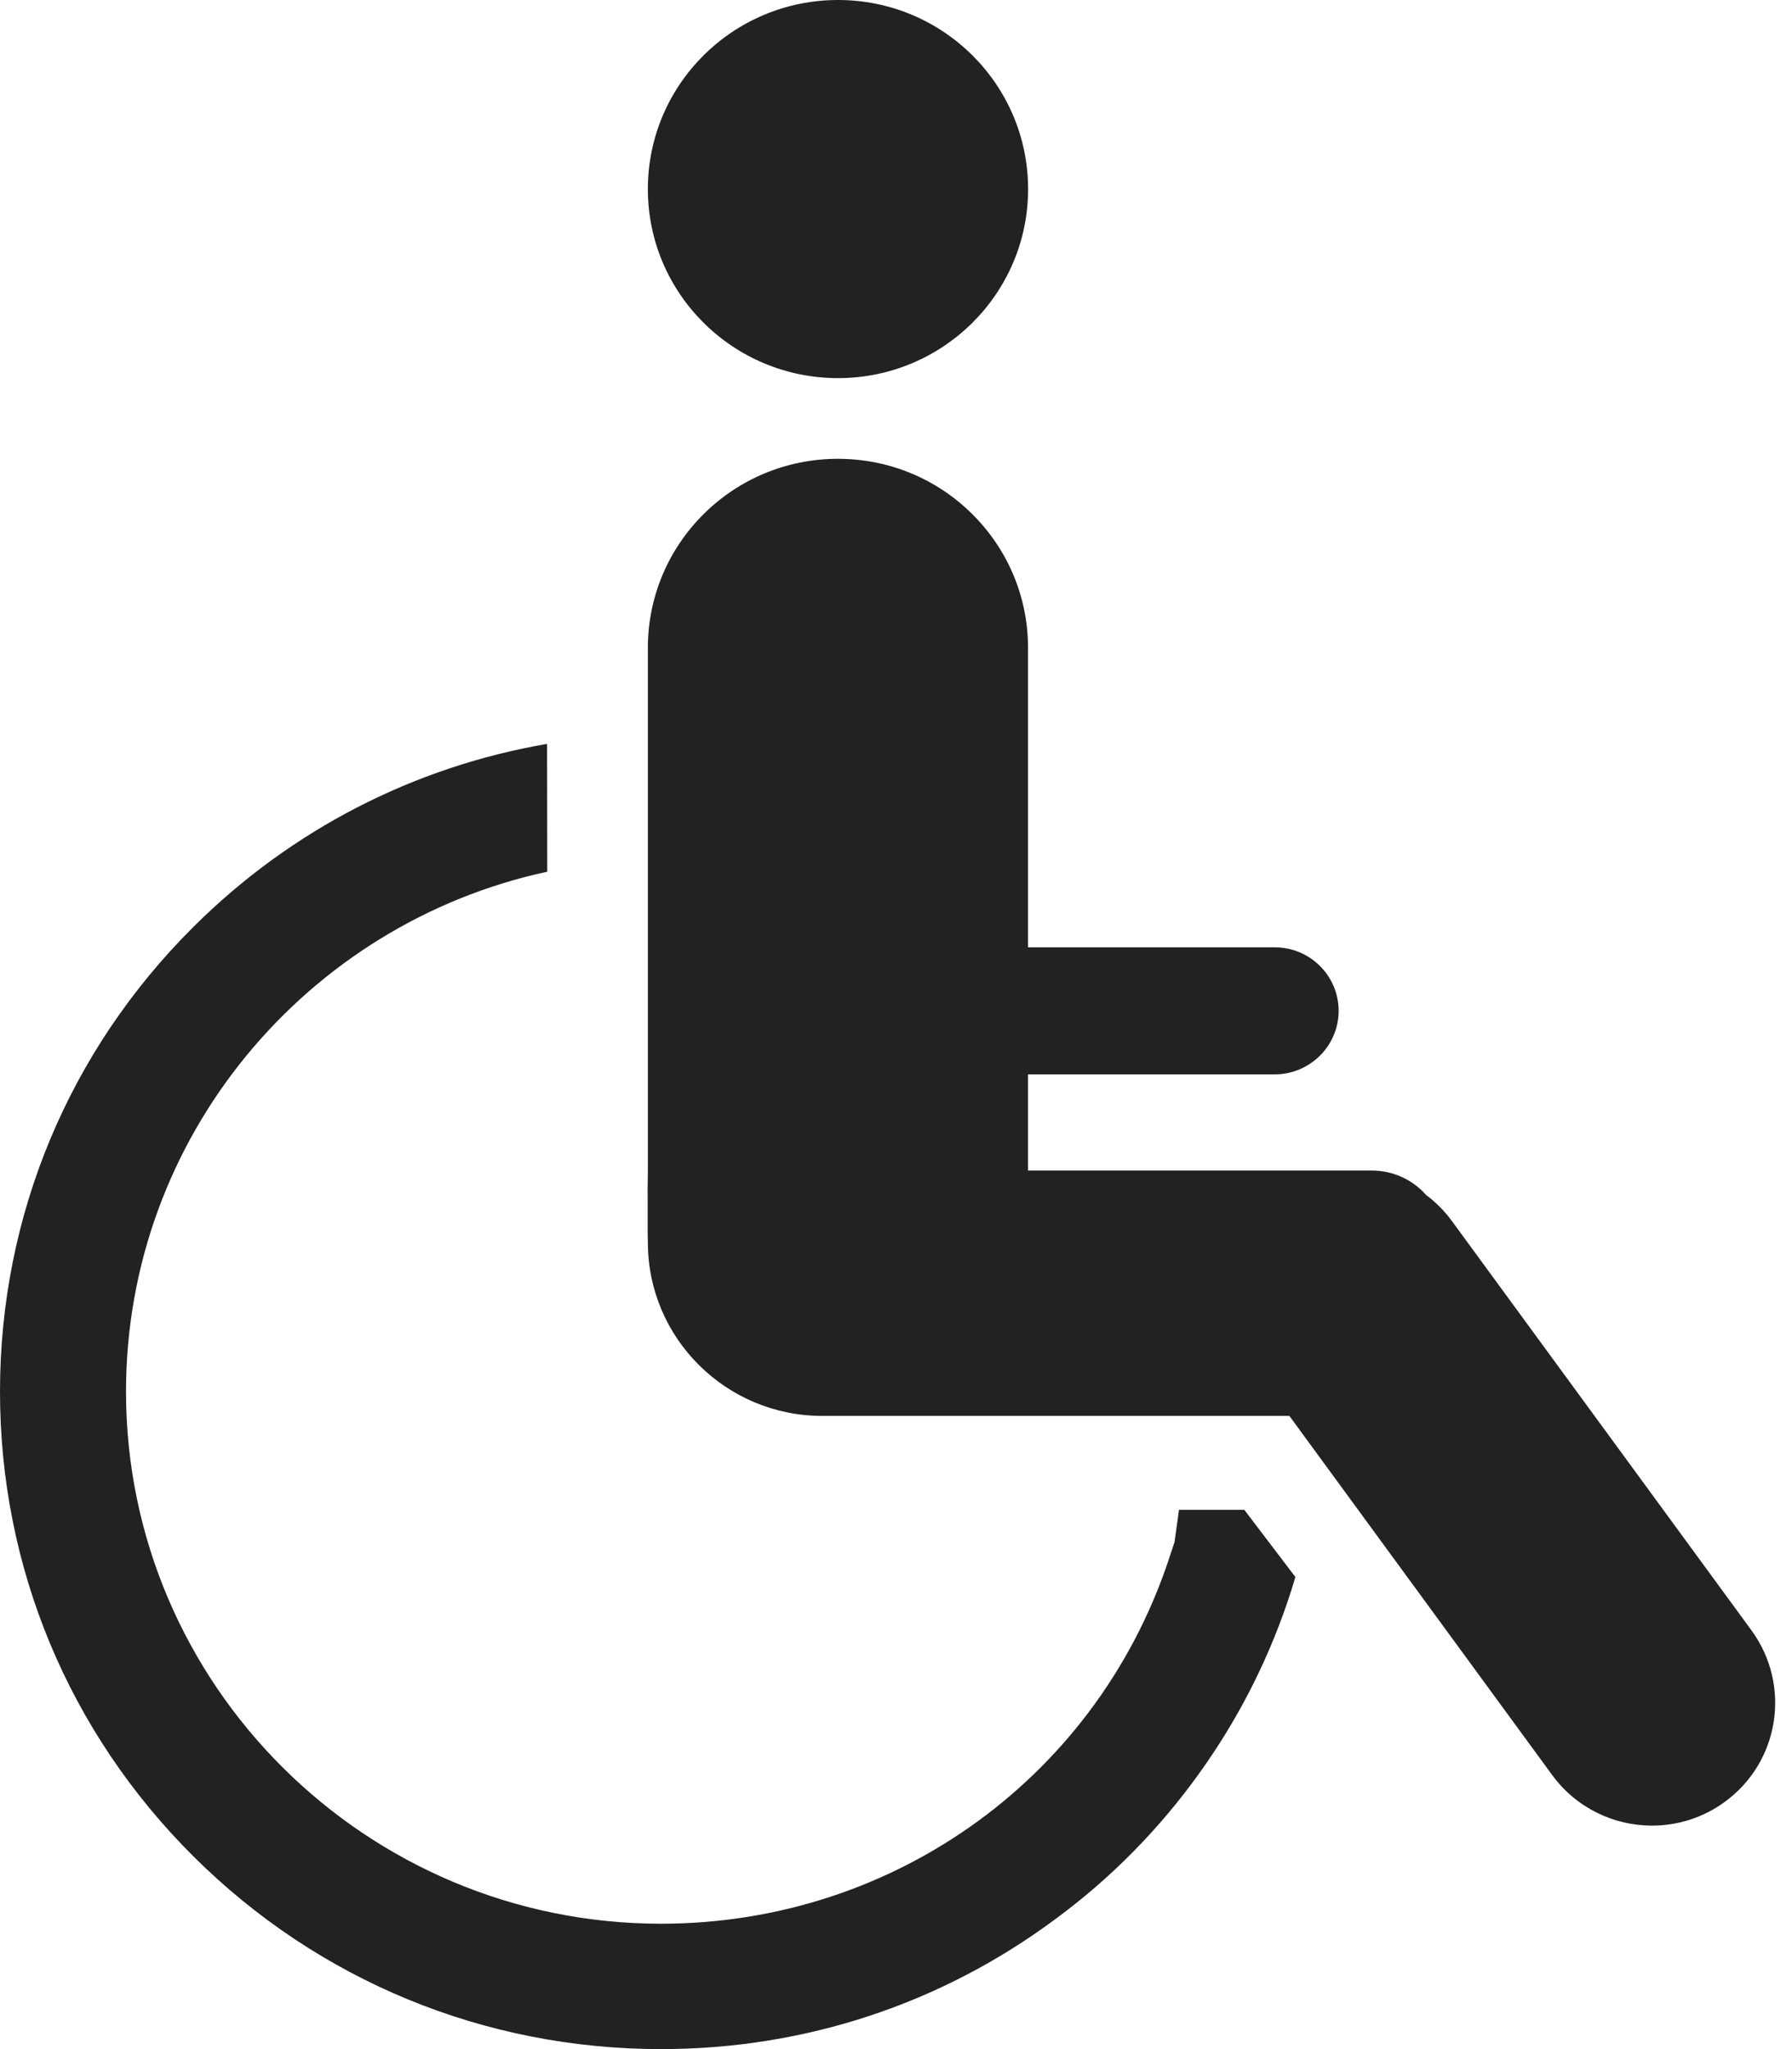 <svg width="28" height="32" viewBox="0 0 28 32" fill="none" xmlns="http://www.w3.org/2000/svg">
<path d="M13.094 5.905C14.734 5.905 16.064 4.583 16.064 2.953C16.064 1.322 14.734 0 13.094 0C11.453 0 10.123 1.322 10.123 2.953C10.123 4.583 11.453 5.905 13.094 5.905Z" fill="#222222"/>
<path d="M10.12 19.258V19.215C10.12 19.229 10.12 19.244 10.12 19.258Z" fill="#222222"/>
<path d="M26.943 28.144C26.601 28.392 26.204 28.51 25.812 28.51C25.218 28.51 24.632 28.236 24.255 27.723L20.147 22.112H12.85C11.344 22.112 10.123 20.898 10.123 19.402C10.123 19.356 10.12 19.307 10.12 19.261C10.12 19.246 10.12 19.232 10.12 19.217V18.672C10.117 18.545 10.123 18.419 10.123 18.283V10.117C10.123 8.488 11.451 7.165 13.093 7.165C13.914 7.165 14.657 7.496 15.193 8.03C15.73 8.563 16.063 9.301 16.063 10.117V14.794H19.918C20.469 14.794 20.916 15.238 20.916 15.786C20.916 16.06 20.803 16.308 20.623 16.487C20.443 16.665 20.194 16.778 19.918 16.778H16.063V18.28H21.435C21.772 18.28 22.076 18.427 22.282 18.661C22.433 18.773 22.569 18.909 22.685 19.067L27.37 25.465C27.993 26.325 27.805 27.521 26.943 28.144Z" fill="#222222"/>
<path d="M20.24 24.627C20.223 24.691 20.202 24.748 20.185 24.809C19.86 25.838 19.373 26.81 18.741 27.689C18.117 28.56 17.363 29.327 16.498 29.964C14.706 31.297 12.571 32 10.329 32C7.57 32 4.977 30.933 3.025 28.993C1.073 27.052 0 24.474 0 21.732C0 18.99 1.073 16.412 3.025 14.472C4.548 12.958 6.465 11.975 8.548 11.617L8.551 13.613C4.792 14.423 1.969 17.756 1.969 21.732C1.969 26.314 5.72 30.042 10.329 30.042C14.004 30.042 17.209 27.704 18.305 24.221L18.308 24.215L18.352 24.082L18.422 23.578H19.442L20.24 24.627Z" fill="#222222"/>
</svg>
